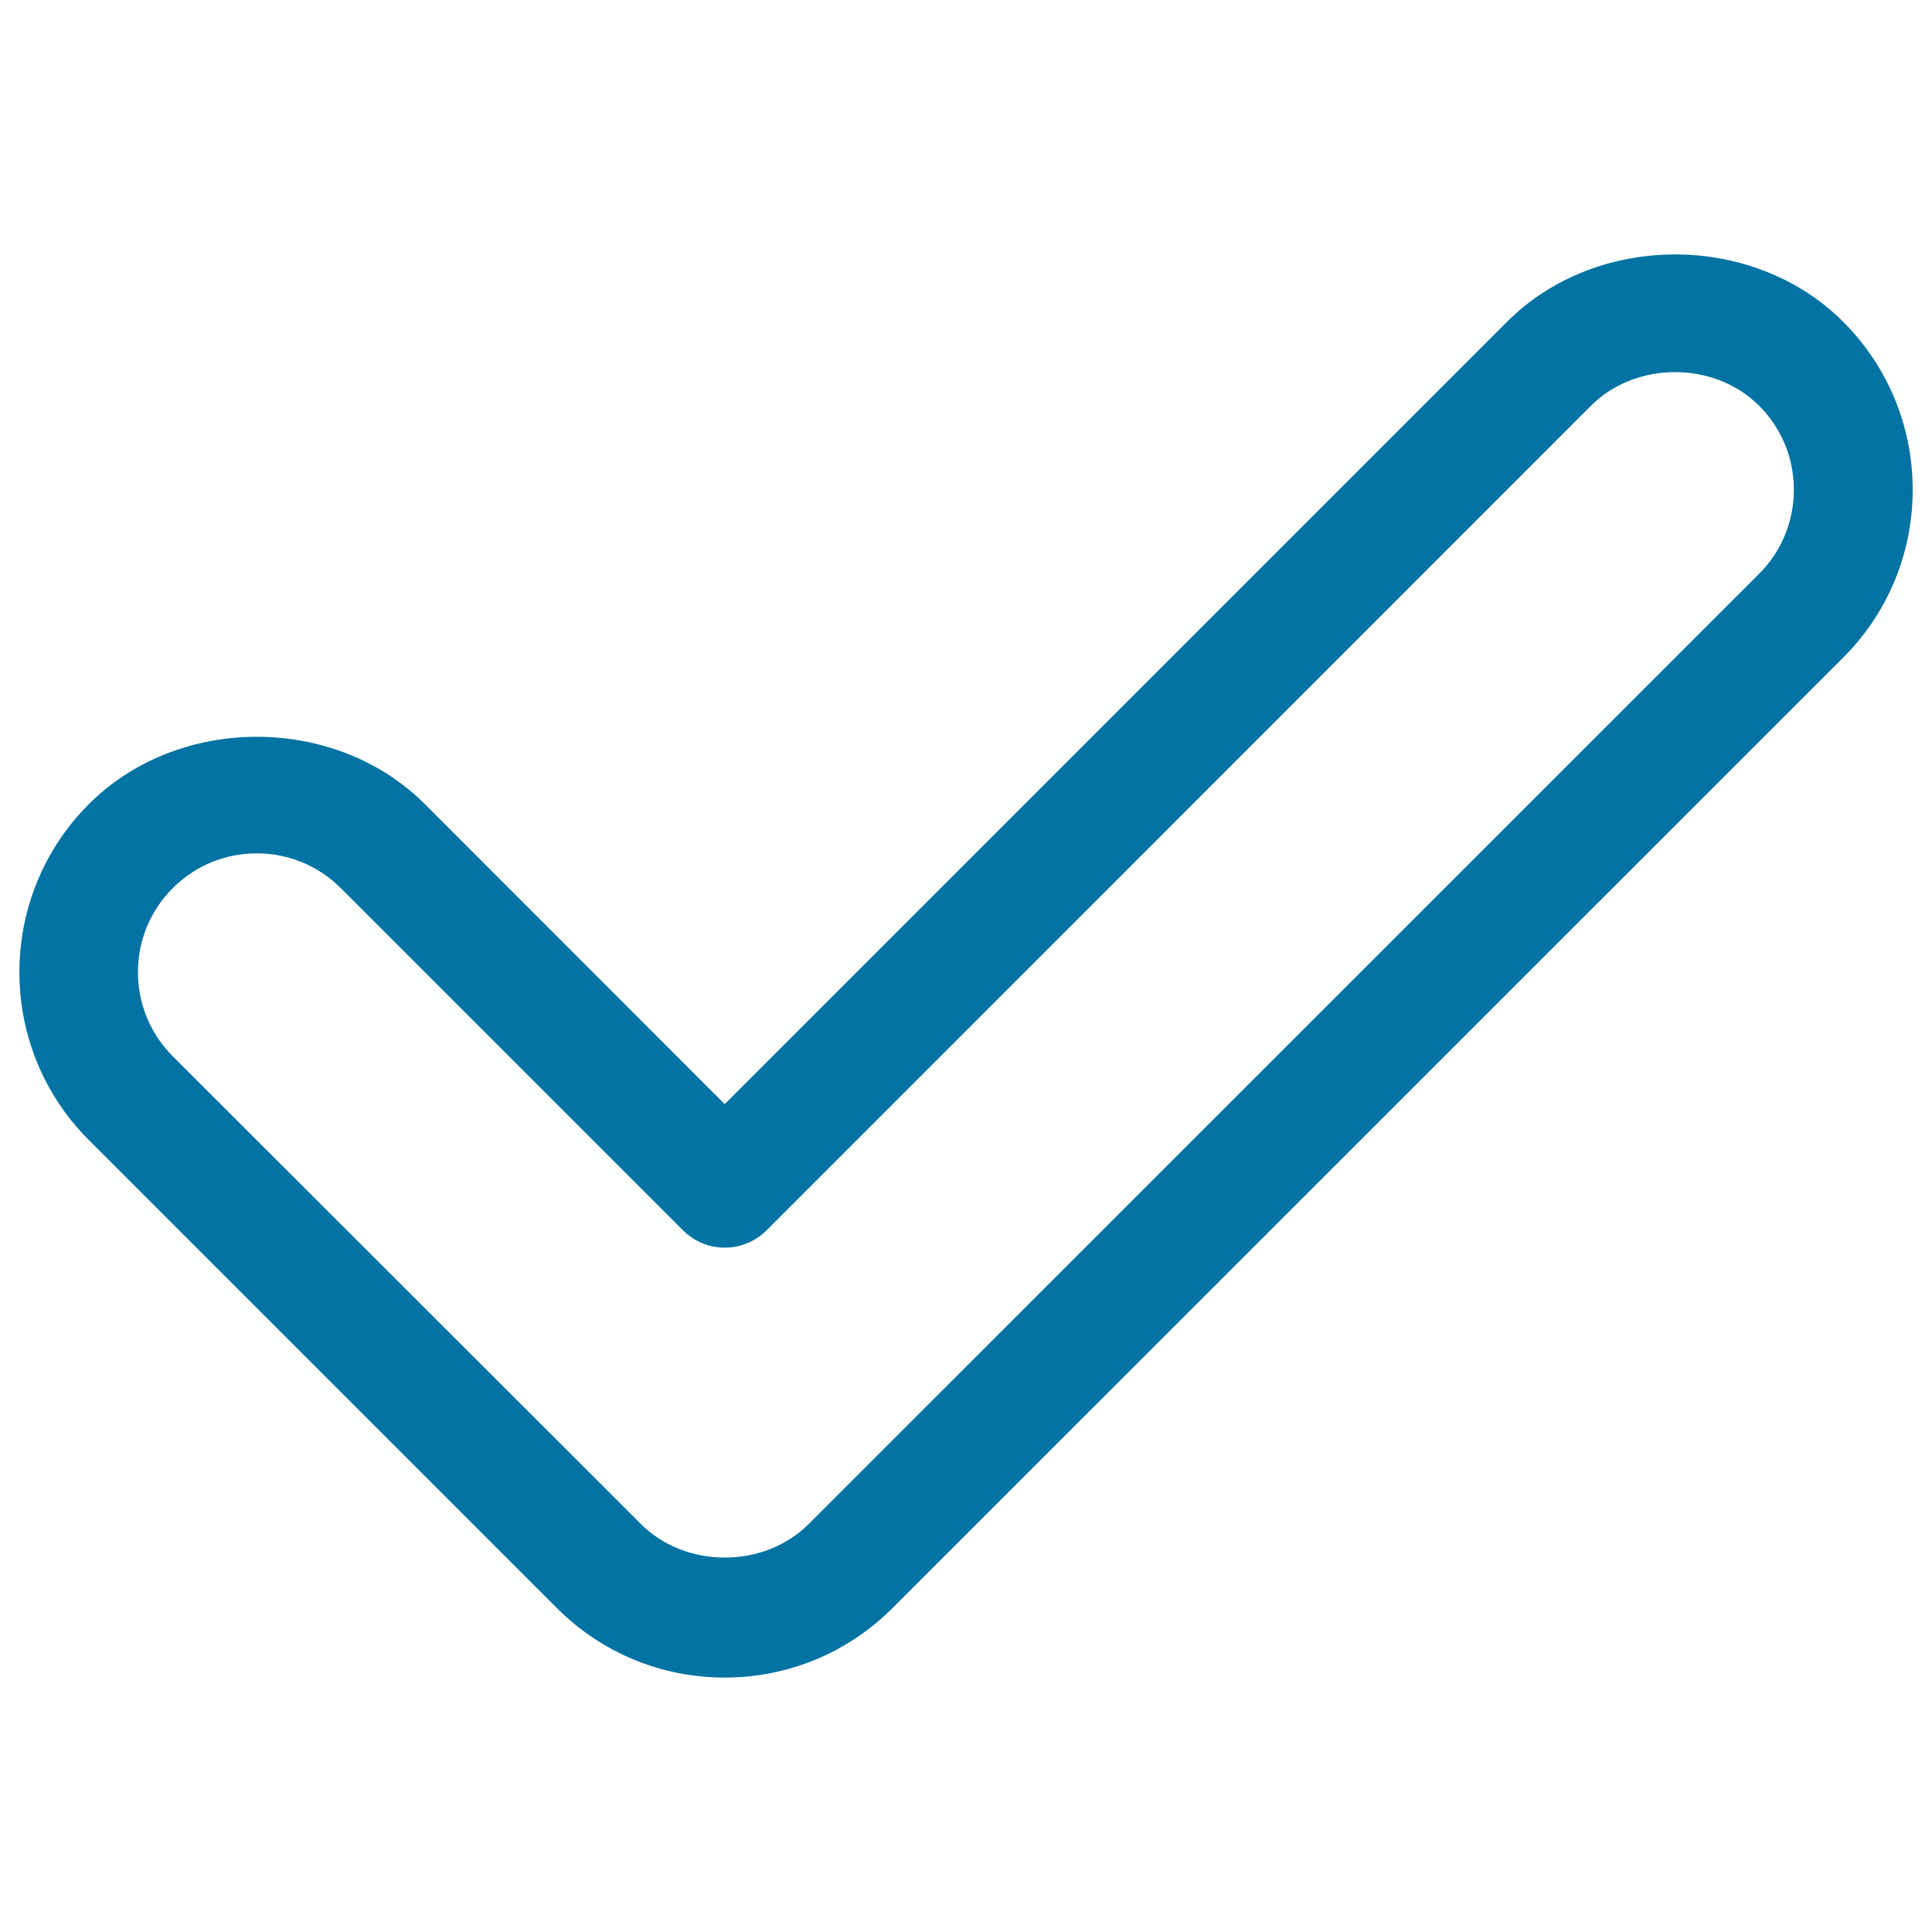 <svg xmlns="http://www.w3.org/2000/svg" viewBox="0 0 1000 1000" style="fill:#0273a2">
<title>Check SVG icon</title>
<g><g id="Check"><g><path d="M954,166.5c-46.5-46.4-127.5-46.4-173.9,0l-405,405L219.9,416.2c-46.5-46.5-127.5-46.4-173.9,0c-47.9,47.9-48,126,0,173.9l242.2,242.2c23.2,23.2,54.1,36,86.9,36s63.7-12.8,86.9-36L954,340.4c23.2-23.2,36-54.1,36-87C990,220.7,977.2,189.8,954,166.5z M910.5,297L418.6,788.8c-23.2,23.2-63.7,23.2-86.9,0L89.4,546.7c-24-24-24-63,0-87c11.6-11.6,27-18,43.5-18c16.4,0,31.9,6.4,43.5,18l177,177c12,12.1,31.4,12.1,43.5,0L823.5,210c23.2-23.2,63.8-23.2,87,0c11.6,11.6,18,27,18,43.5C928.5,269.9,922.1,285.4,910.5,297z"/></g></g></g>
</svg>
